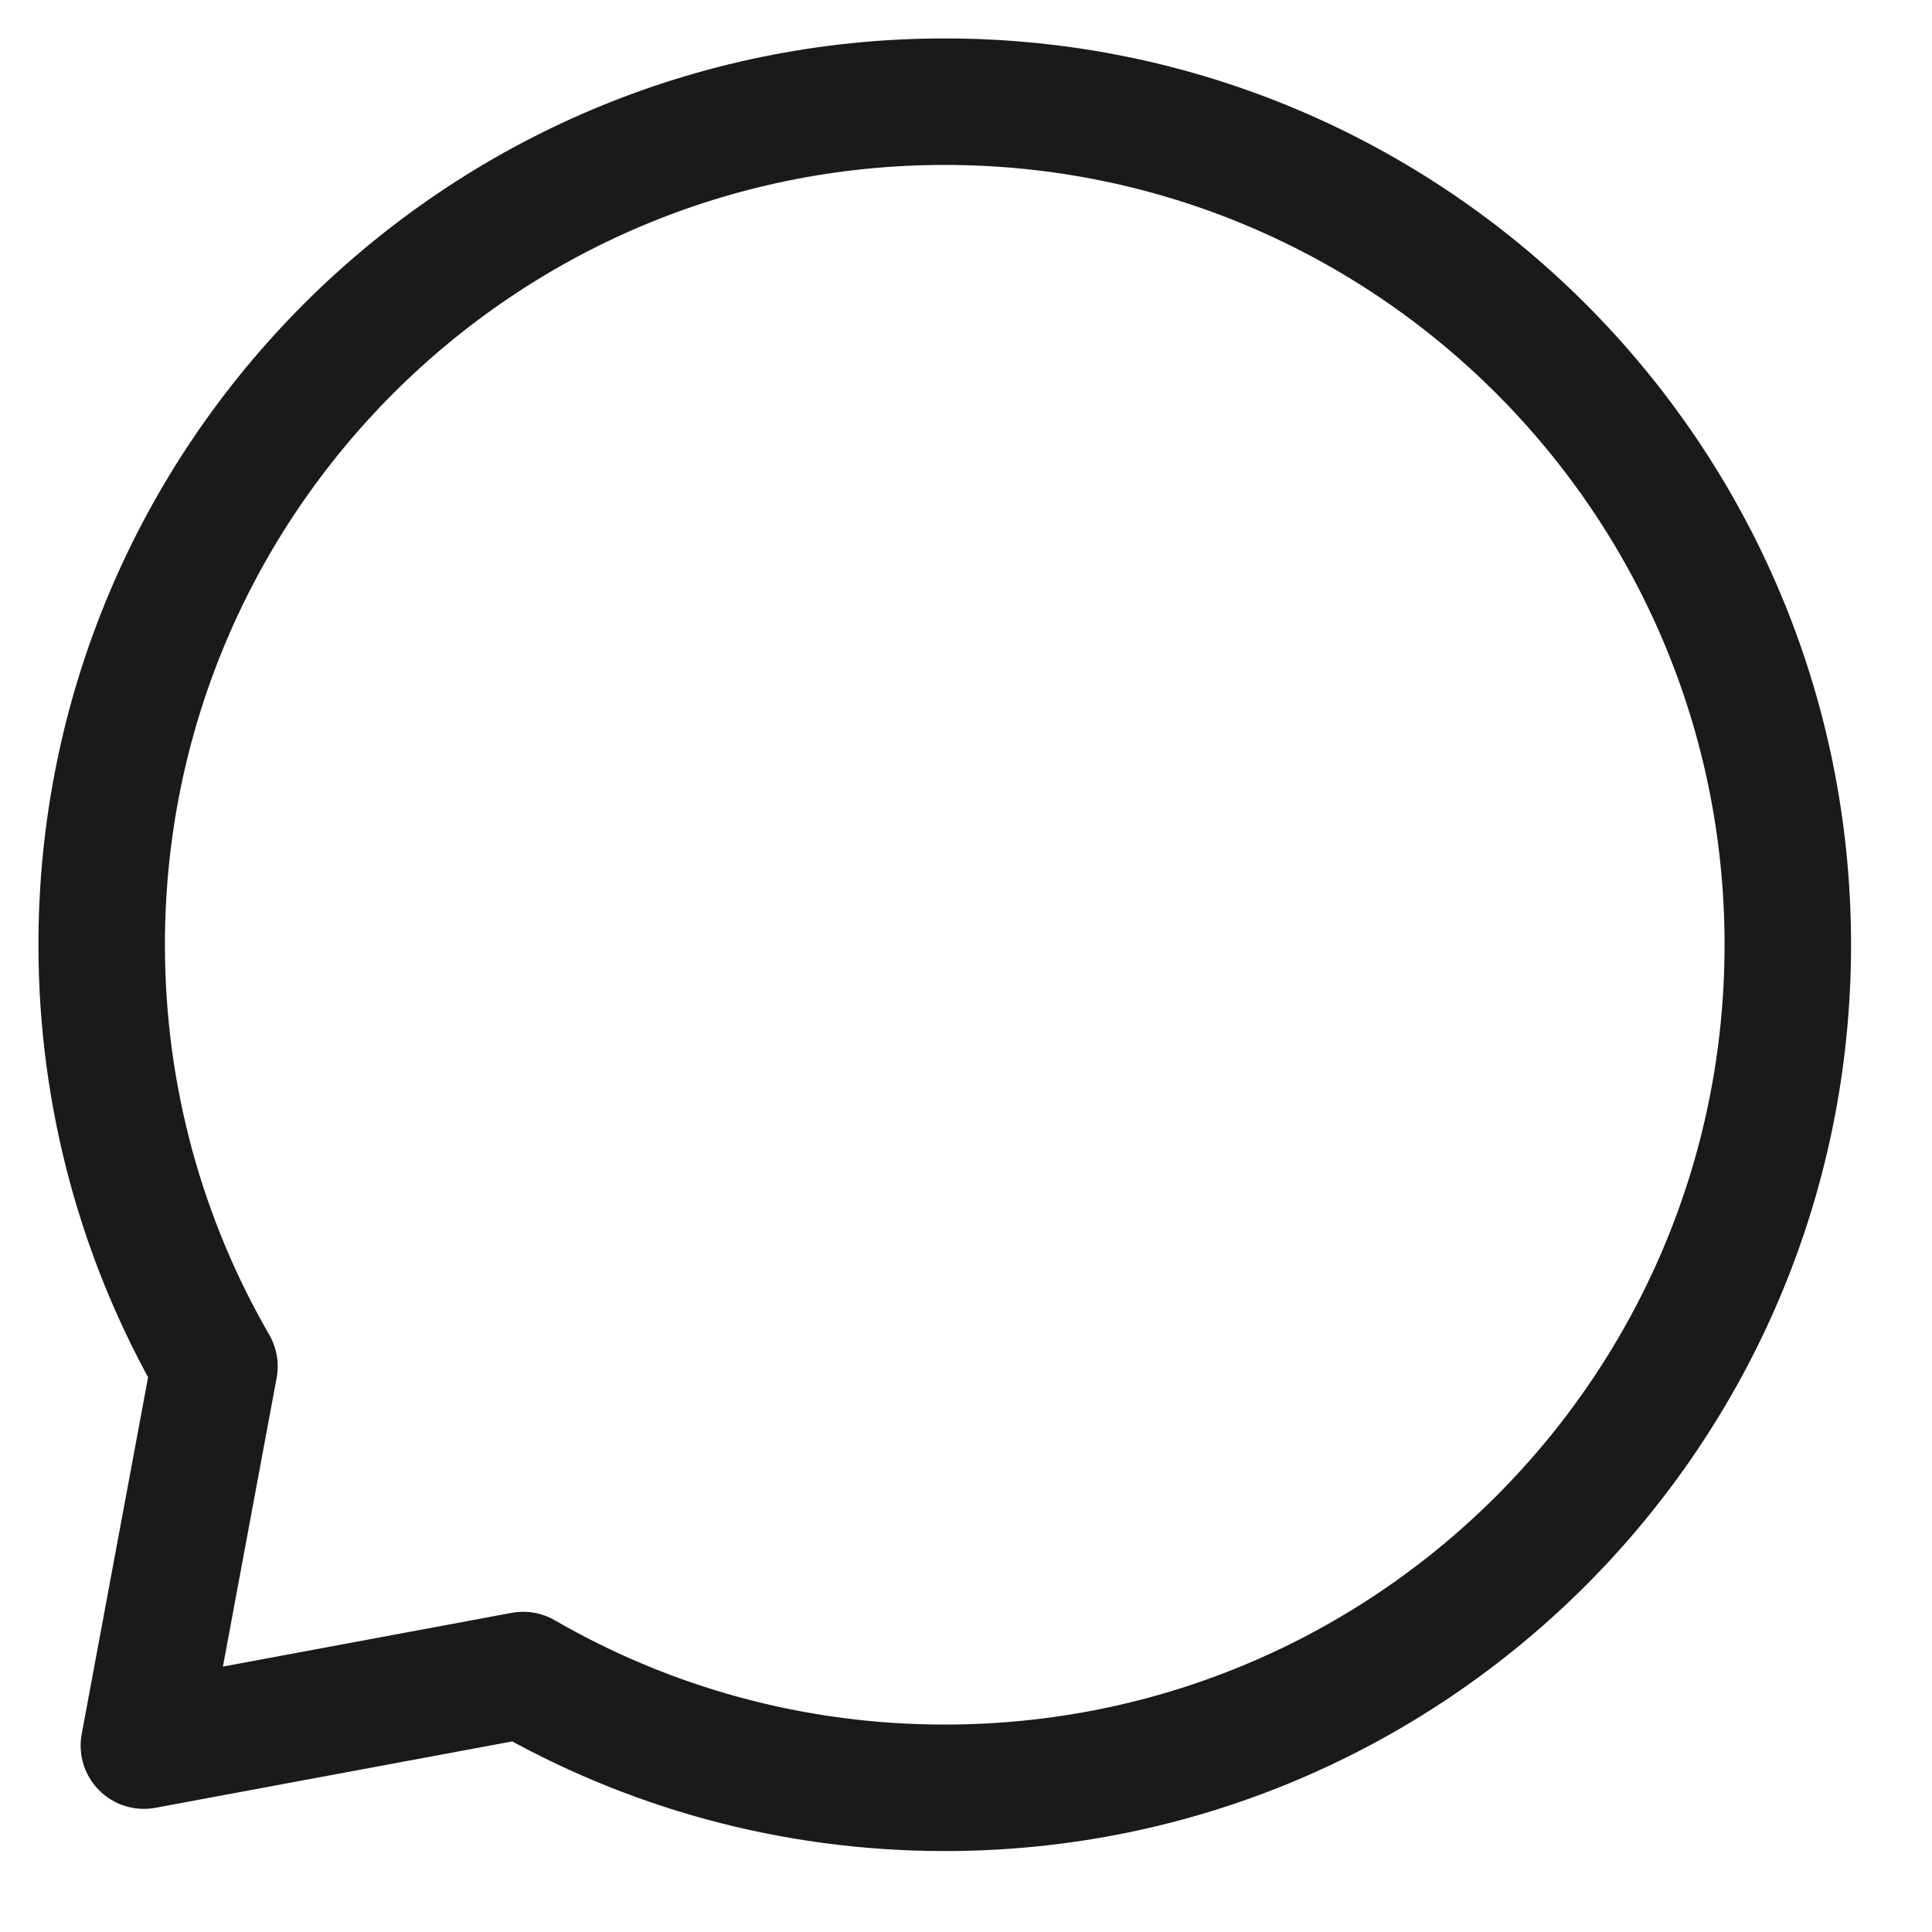 <?xml version="1.0" encoding="utf-8"?>
<svg xmlns="http://www.w3.org/2000/svg" fill="none" height="100%" overflow="visible" preserveAspectRatio="none" style="display: block;" viewBox="0 0 19 19" width="100%">
<path d="M9.291 17.582C13.87 17.582 17.582 13.87 17.582 9.291C17.582 4.712 13.87 1 9.291 1C4.712 1 1 4.712 1 9.291C1 10.801 1.404 12.217 2.109 13.437L1.415 17.167L5.145 16.473C6.365 17.178 7.781 17.582 9.291 17.582Z" id="Vector" stroke="#1C1A19" stroke-linecap="round" stroke-linejoin="round" stroke-width="1.244"/>
</svg>